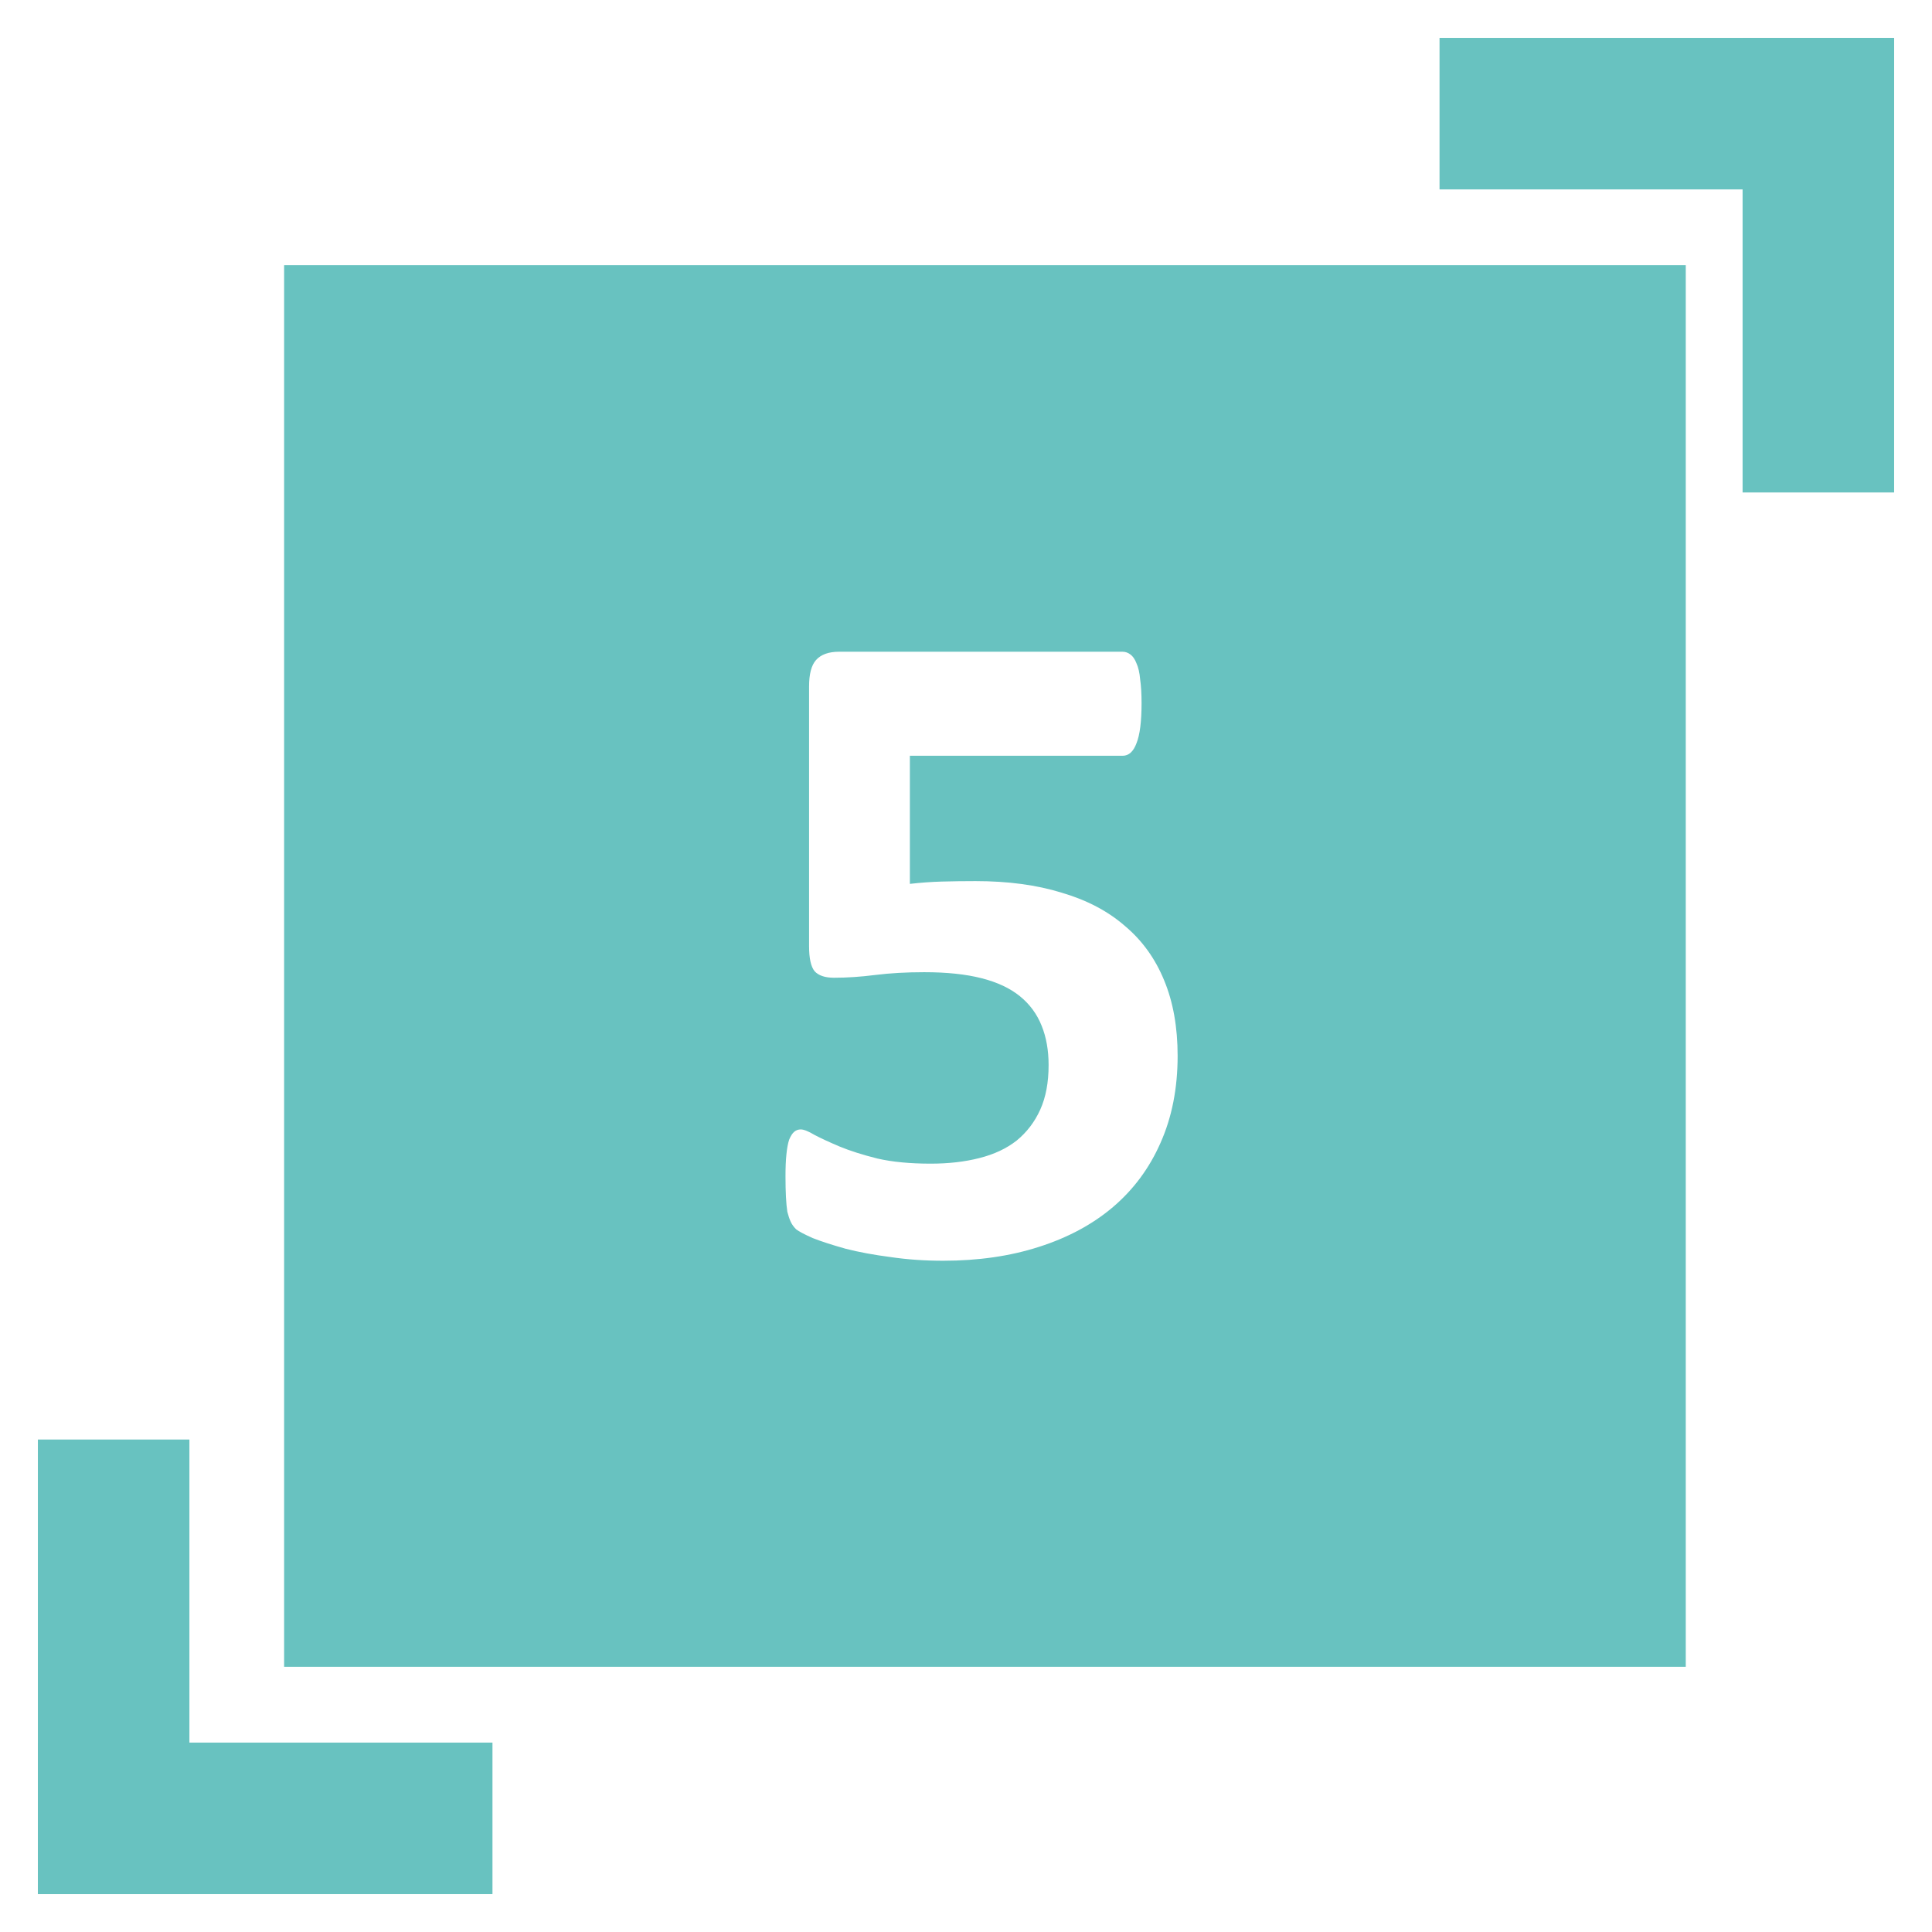 <?xml version="1.0" encoding="UTF-8"?> <svg xmlns="http://www.w3.org/2000/svg" width="102" height="102" viewBox="0 0 102 102" fill="none"> <g filter="url(#filter0_d)"> <rect x="15" y="12" width="74" height="74" fill="#68C2C0"></rect> </g> <path d="M62.173 55.746C62.173 57.455 61.872 58.985 61.27 60.336C60.684 61.671 59.845 62.802 58.755 63.73C57.681 64.641 56.379 65.341 54.849 65.829C53.335 66.317 51.65 66.561 49.795 66.561C48.818 66.561 47.891 66.496 47.012 66.366C46.133 66.252 45.343 66.106 44.644 65.927C43.944 65.731 43.366 65.544 42.91 65.365C42.471 65.17 42.178 65.015 42.031 64.901C41.901 64.771 41.803 64.633 41.738 64.486C41.673 64.34 41.616 64.169 41.567 63.974C41.535 63.762 41.51 63.502 41.494 63.192C41.478 62.883 41.47 62.517 41.47 62.094C41.47 61.638 41.486 61.255 41.519 60.946C41.551 60.621 41.6 60.36 41.665 60.165C41.746 59.97 41.836 59.831 41.934 59.75C42.031 59.669 42.145 59.628 42.275 59.628C42.438 59.628 42.682 59.726 43.008 59.921C43.35 60.1 43.789 60.303 44.326 60.531C44.88 60.759 45.547 60.971 46.328 61.166C47.109 61.345 48.045 61.435 49.136 61.435C50.08 61.435 50.934 61.337 51.699 61.142C52.48 60.946 53.14 60.637 53.677 60.214C54.214 59.774 54.629 59.229 54.922 58.578C55.215 57.927 55.361 57.146 55.361 56.234C55.361 55.453 55.239 54.761 54.995 54.159C54.751 53.541 54.368 53.02 53.848 52.597C53.327 52.173 52.651 51.856 51.821 51.645C50.991 51.433 49.982 51.327 48.794 51.327C47.85 51.327 46.987 51.376 46.206 51.474C45.441 51.571 44.717 51.62 44.033 51.62C43.561 51.62 43.219 51.506 43.008 51.278C42.812 51.034 42.715 50.595 42.715 49.96V36.239C42.715 35.588 42.837 35.124 43.081 34.848C43.342 34.555 43.748 34.408 44.302 34.408H59.268C59.414 34.408 59.552 34.457 59.683 34.555C59.813 34.652 59.919 34.807 60 35.019C60.098 35.23 60.163 35.515 60.195 35.873C60.244 36.215 60.269 36.63 60.269 37.118C60.269 38.095 60.179 38.803 60 39.242C59.837 39.682 59.593 39.901 59.268 39.901H48.037V46.664C48.607 46.599 49.168 46.558 49.722 46.542C50.291 46.526 50.885 46.518 51.504 46.518C53.213 46.518 54.727 46.721 56.045 47.128C57.38 47.519 58.495 48.105 59.39 48.886C60.301 49.651 60.993 50.611 61.465 51.767C61.937 52.906 62.173 54.232 62.173 55.746Z" fill="white"></path> <g filter="url(#filter1_d)"> <rect width="24" height="8" transform="matrix(1 0 0 -1 76 8)" fill="#68C2C0"></rect> <rect width="24" height="8" transform="matrix(-4.37114e-08 1 1 4.37114e-08 92 0)" fill="#68C2C0"></rect> </g> <g filter="url(#filter2_d)"> <rect width="24" height="8" transform="matrix(-1 -8.74228e-08 -8.74228e-08 1 26 90)" fill="#68C2C0"></rect> <rect width="24" height="8" transform="matrix(1.31134e-07 -1 -1 -1.31134e-07 10 98)" fill="#68C2C0"></rect> </g> <defs> <filter id="filter0_d" x="13" y="12" width="78" height="78" filterUnits="userSpaceOnUse" color-interpolation-filters="sRGB"> <feFlood flood-opacity="0" result="BackgroundImageFix"></feFlood> <feColorMatrix in="SourceAlpha" type="matrix" values="0 0 0 0 0 0 0 0 0 0 0 0 0 0 0 0 0 0 127 0"></feColorMatrix> <feOffset dy="2"></feOffset> <feGaussianBlur stdDeviation="1"></feGaussianBlur> <feColorMatrix type="matrix" values="0 0 0 0 0 0 0 0 0 0 0 0 0 0 0 0 0 0 0.25 0"></feColorMatrix> <feBlend mode="normal" in2="BackgroundImageFix" result="effect1_dropShadow"></feBlend> <feBlend mode="normal" in="SourceGraphic" in2="effect1_dropShadow" result="shape"></feBlend> </filter> <filter id="filter1_d" x="74" y="0" width="28" height="28" filterUnits="userSpaceOnUse" color-interpolation-filters="sRGB"> <feFlood flood-opacity="0" result="BackgroundImageFix"></feFlood> <feColorMatrix in="SourceAlpha" type="matrix" values="0 0 0 0 0 0 0 0 0 0 0 0 0 0 0 0 0 0 127 0"></feColorMatrix> <feOffset dy="2"></feOffset> <feGaussianBlur stdDeviation="1"></feGaussianBlur> <feColorMatrix type="matrix" values="0 0 0 0 0 0 0 0 0 0 0 0 0 0 0 0 0 0 0.25 0"></feColorMatrix> <feBlend mode="normal" in2="BackgroundImageFix" result="effect1_dropShadow"></feBlend> <feBlend mode="normal" in="SourceGraphic" in2="effect1_dropShadow" result="shape"></feBlend> </filter> <filter id="filter2_d" x="-9.53674e-07" y="74" width="28" height="28" filterUnits="userSpaceOnUse" color-interpolation-filters="sRGB"> <feFlood flood-opacity="0" result="BackgroundImageFix"></feFlood> <feColorMatrix in="SourceAlpha" type="matrix" values="0 0 0 0 0 0 0 0 0 0 0 0 0 0 0 0 0 0 127 0"></feColorMatrix> <feOffset dy="2"></feOffset> <feGaussianBlur stdDeviation="1"></feGaussianBlur> <feColorMatrix type="matrix" values="0 0 0 0 0 0 0 0 0 0 0 0 0 0 0 0 0 0 0.25 0"></feColorMatrix> <feBlend mode="normal" in2="BackgroundImageFix" result="effect1_dropShadow"></feBlend> <feBlend mode="normal" in="SourceGraphic" in2="effect1_dropShadow" result="shape"></feBlend> </filter> </defs> </svg> 